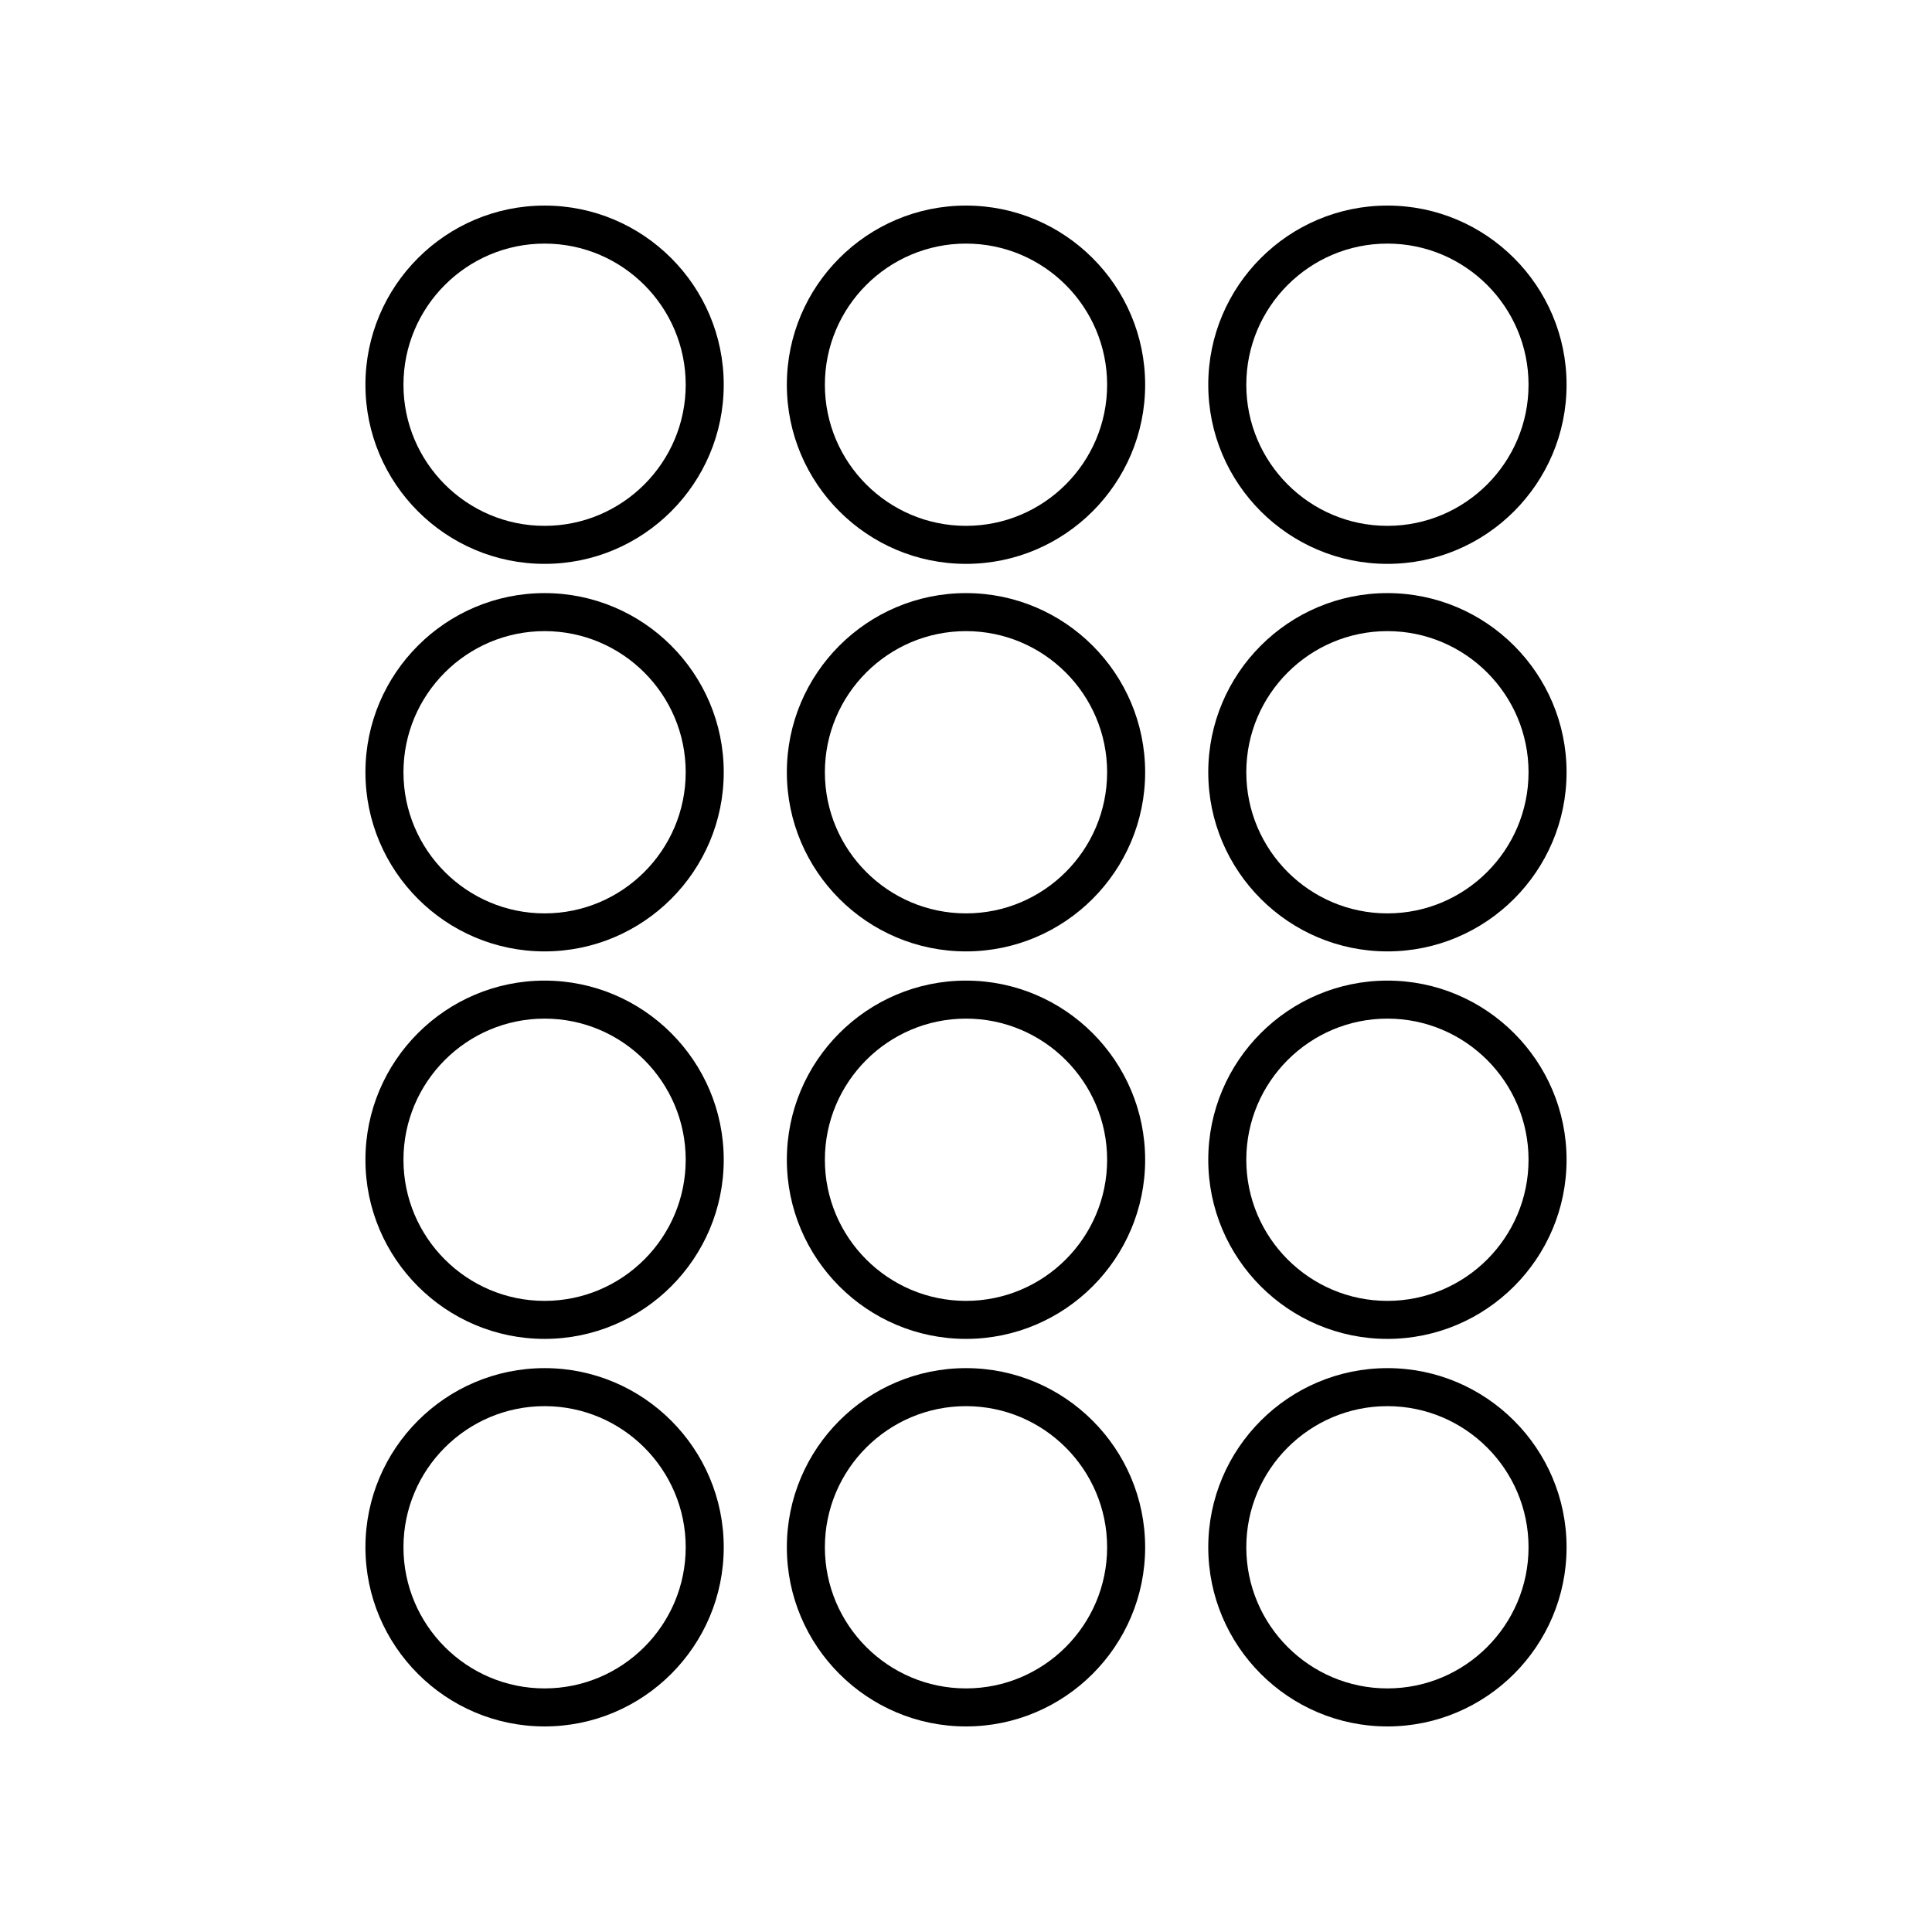 <?xml version="1.0" encoding="UTF-8"?>
<!-- Uploaded to: ICON Repo, www.svgrepo.com, Generator: ICON Repo Mixer Tools -->
<svg fill="#000000" width="800px" height="800px" version="1.1" viewBox="144 144 512 512" xmlns="http://www.w3.org/2000/svg">
 <g>
  <path d="m288.32 198.48c-26.18 0-47.477 21.297-47.477 47.477 0 26.176 21.297 47.473 47.477 47.473 26.18 0 47.477-21.297 47.477-47.473 0-26.18-21.297-47.477-47.477-47.477zm0 84.875c-20.621 0-37.398-16.777-37.398-37.398 0-20.625 16.777-37.402 37.398-37.402s37.398 16.777 37.398 37.402c0 20.621-16.777 37.398-37.398 37.398z"/>
  <path d="m288.32 301.18c-26.18 0-47.477 21.297-47.477 47.473 0 26.18 21.297 47.477 47.477 47.477 26.18 0 47.477-21.297 47.477-47.477 0-26.176-21.297-47.473-47.477-47.473zm0 84.875c-20.621 0-37.398-16.777-37.398-37.402 0-20.621 16.777-37.398 37.398-37.398s37.398 16.777 37.398 37.398c0 20.625-16.777 37.402-37.398 37.402z"/>
  <path d="m288.32 403.87c-26.18 0-47.477 21.297-47.477 47.477 0 26.176 21.297 47.473 47.477 47.473 26.18 0 47.477-21.297 47.477-47.473 0-26.18-21.297-47.477-47.477-47.477zm0 84.875c-20.621 0-37.398-16.777-37.398-37.398 0-20.625 16.777-37.402 37.398-37.402s37.398 16.777 37.398 37.402c0 20.621-16.777 37.398-37.398 37.398z"/>
  <path d="m288.32 506.57c-26.18 0-47.477 21.297-47.477 47.473 0 26.18 21.297 47.48 47.477 47.48 26.18 0 47.477-21.297 47.477-47.477 0-26.176-21.297-47.477-47.477-47.477zm0 84.875c-20.621 0-37.398-16.777-37.398-37.402 0-20.621 16.777-37.398 37.398-37.398s37.398 16.777 37.398 37.398c0 20.625-16.777 37.402-37.398 37.402z"/>
  <path d="m400 506.57c-26.18 0-47.477 21.297-47.477 47.473 0 26.18 21.297 47.48 47.477 47.48s47.477-21.297 47.477-47.477c-0.004-26.176-21.297-47.477-47.477-47.477zm0 84.875c-20.621 0-37.398-16.777-37.398-37.402 0-20.621 16.777-37.398 37.398-37.398s37.398 16.777 37.398 37.398c0 20.625-16.777 37.402-37.398 37.402z"/>
  <path d="m511.68 506.57c-26.18 0-47.477 21.297-47.477 47.473 0 26.18 21.297 47.48 47.477 47.48 26.18 0 47.477-21.297 47.477-47.477 0-26.176-21.297-47.477-47.477-47.477zm0 84.875c-20.621 0-37.398-16.777-37.398-37.402 0-20.621 16.777-37.398 37.398-37.398 20.621 0 37.398 16.777 37.398 37.398 0 20.625-16.777 37.402-37.398 37.402z"/>
  <path d="m400 198.48c-26.18 0-47.477 21.297-47.477 47.477 0 26.176 21.297 47.473 47.477 47.473s47.477-21.297 47.477-47.473c-0.004-26.18-21.297-47.477-47.477-47.477zm0 84.875c-20.621 0-37.398-16.777-37.398-37.398-0.004-20.625 16.773-37.402 37.398-37.402 20.621 0 37.398 16.777 37.398 37.402 0 20.621-16.777 37.398-37.398 37.398z"/>
  <path d="m400 301.18c-26.18 0-47.477 21.297-47.477 47.473 0 26.18 21.297 47.477 47.477 47.477s47.477-21.297 47.477-47.477c-0.004-26.176-21.297-47.473-47.477-47.473zm0 84.875c-20.621 0-37.398-16.777-37.398-37.402 0-20.621 16.777-37.398 37.398-37.398s37.398 16.777 37.398 37.398c0 20.625-16.777 37.402-37.398 37.402z"/>
  <path d="m400 403.87c-26.18 0-47.477 21.297-47.477 47.477 0 26.176 21.297 47.473 47.477 47.473s47.477-21.297 47.477-47.473c-0.004-26.18-21.297-47.477-47.477-47.477zm0 84.875c-20.621 0-37.398-16.777-37.398-37.398 0-20.625 16.777-37.402 37.398-37.402s37.398 16.777 37.398 37.402c0 20.621-16.777 37.398-37.398 37.398z"/>
  <path d="m511.68 198.48c-26.18 0-47.477 21.297-47.477 47.477 0 26.176 21.297 47.473 47.477 47.473 26.18 0 47.477-21.297 47.477-47.473 0-26.18-21.297-47.477-47.477-47.477zm0 84.875c-20.621 0-37.398-16.777-37.398-37.398 0-20.625 16.777-37.402 37.398-37.402 20.621 0 37.398 16.777 37.398 37.402 0 20.621-16.777 37.398-37.398 37.398z"/>
  <path d="m511.68 301.18c-26.18 0-47.477 21.297-47.477 47.473 0 26.18 21.297 47.477 47.477 47.477 26.18 0 47.477-21.297 47.477-47.477 0-26.176-21.297-47.473-47.477-47.473zm0 84.875c-20.621 0-37.398-16.777-37.398-37.402 0-20.621 16.777-37.398 37.398-37.398 20.621 0 37.398 16.777 37.398 37.398 0 20.625-16.777 37.402-37.398 37.402z"/>
  <path d="m511.68 403.87c-26.18 0-47.477 21.297-47.477 47.477 0 26.176 21.297 47.473 47.477 47.473 26.18 0 47.477-21.297 47.477-47.473 0-26.18-21.297-47.477-47.477-47.477zm0 84.875c-20.621 0-37.398-16.777-37.398-37.398 0-20.625 16.777-37.402 37.398-37.402 20.621 0 37.398 16.777 37.398 37.402 0 20.621-16.777 37.398-37.398 37.398z"/>
 </g>
</svg>